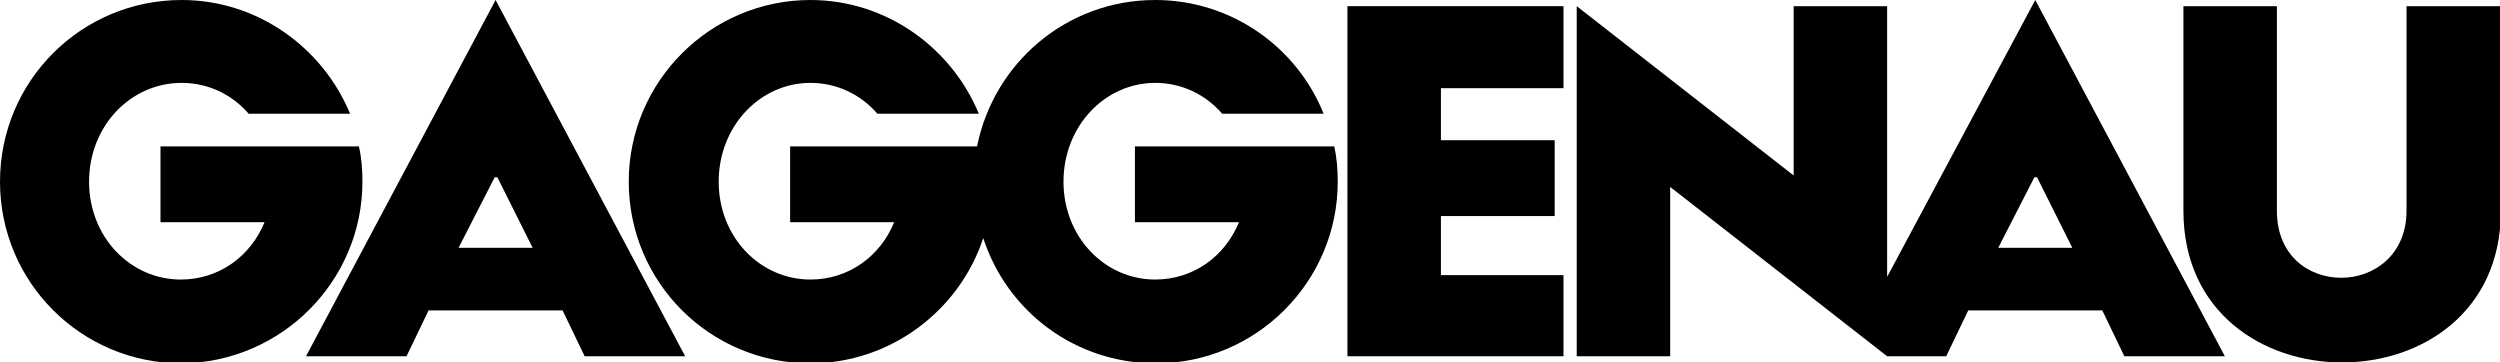 <?xml version="1.0" encoding="utf-8"?>
<!-- Generator: Adobe Illustrator 27.5.0, SVG Export Plug-In . SVG Version: 6.00 Build 0)  -->
<svg version="1.1" id="Logo" xmlns="http://www.w3.org/2000/svg" xmlns:xlink="http://www.w3.org/1999/xlink" x="0px" y="0px"
	 viewBox="0 0 283.5 41.1" style="enable-background:new 0 0 283.5 41.1;" xml:space="preserve">
<g id="GAGGENAU">
	<polygon id="E" points="152.8,40.4 177.3,40.4 177.3,31.2 163.4,31.2 163.4,24.5 176.3,24.5 176.3,15.9 163.4,15.9 163.4,10 
		177.3,10 177.3,0.7 152.8,0.7 	"/>
	<path id="GG" d="M128.7,16.6v8.6h11.8c-1.6,3.9-5.2,6.5-9.5,6.5c-5.7,0-10.4-4.8-10.4-11.1S125.3,9.4,131,9.4c3,0,5.7,1.3,7.6,3.5
		h11.5C147.1,5.4,139.7,0,131,0c-10,0-18.3,7.1-20.2,16.6H89.6v8.6h11.8c-1.6,3.9-5.2,6.5-9.5,6.5c-5.7,0-10.4-4.8-10.4-11.1
		S86.2,9.4,91.9,9.4c3,0,5.7,1.3,7.6,3.5H111C107.9,5.4,100.5,0,91.9,0C80.6,0,71.3,9.2,71.3,20.6s9.2,20.6,20.6,20.6
		c9.1,0,16.9-6,19.6-14.2c2.7,8.3,10.4,14.2,19.6,14.2c11.3,0,20.6-9.2,20.6-20.6c0-1.4-0.1-2.7-0.4-4H128.7z"/>
	<path id="G" d="M41.1,20.6c0-1.4-0.1-2.7-0.4-4H18.2v8.6H30c-1.6,3.9-5.2,6.5-9.5,6.5c-5.7,0-10.4-4.8-10.4-11.1S14.8,9.4,20.6,9.4
		c3,0,5.7,1.3,7.6,3.5h11.5C36.6,5.4,29.2,0,20.6,0C9.2,0,0,9.2,0,20.6s9.2,20.6,20.6,20.6C31.9,41.1,41.1,31.9,41.1,20.6z"/>
	<path id="U" d="M272.9,0.7l0,23.2c0,5-3.7,7.6-7.4,7.6c-3.7,0-7.3-2.5-7.3-7.6l0-23.2h-10.6v23.2c0,11.5,9,17.2,18,17.2
		c9,0,18-5.7,18-17.2V0.7H272.9z"/>
	<path id="A" d="M34.7,40.4h11.4l2.5-5.2h15.2l2.5,5.2h11.4L56.2,0L34.7,40.4z M60.4,28.1H52l4.1-8h0.3L60.4,28.1z"/>
	<path id="NA" d="M214,31.4v-0.2V0.7h-10.6v19.2L178.8,0.7v39.7h10.6V21.2L214,40.4h6.7l2.5-5.2h15.2l2.5,5.2h11.4L230.8,0L214,31.4
		z M235,28.1h-8.4l4.1-8h0.3L235,28.1z"/>
</g>
</svg>
